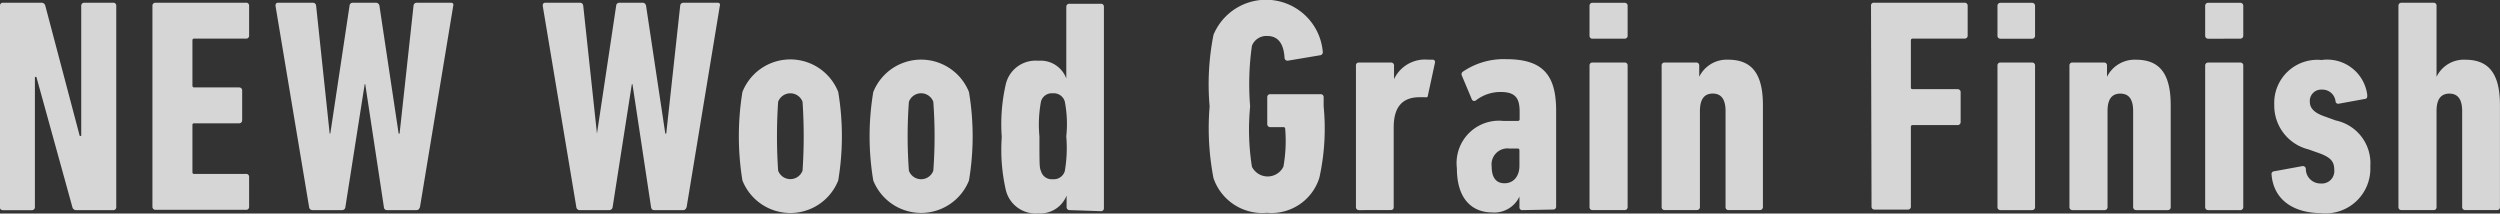 <svg xmlns="http://www.w3.org/2000/svg" width="92.188" height="7.873"><rect width="100%" height="100%" fill="#333333" stroke="none"/><path d="M0 .213A.105.105 0 01.029.131a.108.108 0 01.083-.03h1.4a.144.144 0 01.159.112l1.269 4.8h.055v-4.8a.106.106 0 01.032-.08.108.108 0 01.08-.032h1.068a.1.1 0 01.082.03.109.109 0 01.03.082v7.423a.113.113 0 01-.03.083.108.108 0 01-.082.03H2.827a.143.143 0 01-.158-.112l-1.327-4.8h-.055v4.8a.106.106 0 01-.032.081.108.108 0 01-.08.032H.108a.11.11 0 01-.083-.03.108.108 0 01-.029-.083zM5.621.212A.108.108 0 015.733.1h3.34a.1.1 0 01.082.03.106.106 0 01.031.082v1.1a.107.107 0 01-.031.082.1.1 0 01-.082.03H7.161a.061.061 0 00-.049.016.062.062 0 00-.016.051v1.664a.061.061 0 00.065.069h1.653a.109.109 0 01.116.111v1.1a.11.11 0 01-.116.112H7.161a.058.058 0 00-.049.016.062.062 0 00-.016.051v1.733a.06.06 0 00.016.05.058.058 0 00.049.016h1.912a.1.1 0 01.082.03.108.108 0 01.031.083v1.1a.11.11 0 01-.031.082.1.1 0 01-.082.029h-3.34a.108.108 0 01-.112-.111zm8.648 7.536a.111.111 0 01-.113-.113l-.688-4.531h-.02l-.712 4.531a.12.12 0 01-.12.113h-1.094a.123.123 0 01-.124-.113L10.159.213c0-.066.023-.113.1-.113h1.273a.126.126 0 01.086.03.124.124 0 01.039.083l.5 4.713h.023l.709-4.713a.121.121 0 01.038-.083.126.126 0 01.086-.03h.843a.132.132 0 01.136.113l.708 4.713h.035l.514-4.713a.122.122 0 01.039-.083.125.125 0 01.086-.03h1.25c.077 0 .112.047.089.113l-1.226 7.422c-.023.065-.055.113-.125.113zm9.851 0c-.07 0-.1-.047-.113-.113l-.685-4.531h-.023l-.708 4.531a.125.125 0 01-.125.113h-1.091a.123.123 0 01-.123-.113L20.013.213c0-.066.023-.113.1-.113h1.27a.126.126 0 01.085.03.12.12 0 01.039.083l.506 4.713.708-4.713a.123.123 0 01.038-.083.126.126 0 01.086-.03h.843a.132.132 0 01.136.113l.709 4.713h.035l.514-4.713A.119.119 0 0125.12.13a.128.128 0 01.085-.03h1.25c.077 0 .112.047.089.113L25.32 7.635c-.022.065-.058.113-.123.113zm3.257-1.094a10.159 10.159 0 010-3.263 1.9 1.9 0 013.533 0 9.941 9.941 0 010 3.263 1.9 1.9 0 01-3.533 0zm2.217-.36a18.88 18.88 0 000-2.542.481.481 0 00-.9 0 18.88 18.88 0 000 2.542.481.481 0 00.9 0zm2.608.362a9.868 9.868 0 010-3.262 1.9 1.9 0 013.529 0 9.868 9.868 0 010 3.262 1.9 1.9 0 01-3.529 0zm2.214-.36a17.261 17.261 0 000-2.542.479.479 0 00-.9 0 17.4 17.4 0 000 2.542.48.48 0 00.9 0zm5.027 1.452a.114.114 0 01-.081-.032.108.108 0 01-.031-.081v-.423a1.042 1.042 0 01-1.045.655 1.126 1.126 0 01-1.2-.878 6.655 6.655 0 01-.146-1.936 6.588 6.588 0 01.146-1.935 1.127 1.127 0 011.2-.878 1.009 1.009 0 011.034.654V.251a.113.113 0 01.032-.081.106.106 0 01.081-.031h1.161a.1.1 0 01.083.03.106.106 0 01.03.082v7.422a.105.105 0 01-.112.114zm-.178-1.44a5.014 5.014 0 00.054-1.28 4.319 4.319 0 00-.054-1.282.42.42 0 00-.441-.305.411.411 0 00-.438.305 4.646 4.646 0 00-.057 1.282c0 1.037 0 1.161.057 1.28a.409.409 0 00.437.3.419.419 0 00.442-.301zm5.34-2.383a9.38 9.38 0 01.143-2.643 2.1 2.1 0 014.029.618.115.115 0 01-.017.089.116.116 0 01-.076.048l-1.192.2a.108.108 0 01-.124-.1c-.031-.551-.255-.81-.639-.81a.572.572 0 00-.564.36 10.073 10.073 0 00-.066 2.237 8.821 8.821 0 00.066 2.224.649.649 0 001.161 0 5.369 5.369 0 00.066-1.393.059.059 0 00-.017-.049.058.058 0 00-.049-.017h-.483a.113.113 0 01-.082-.033.116.116 0 01-.031-.084v-.986a.11.11 0 01.031-.082.1.1 0 01.082-.03h1.854a.1.1 0 01.082.03.106.106 0 01.031.082v.337a8.394 8.394 0 01-.158 2.631 1.851 1.851 0 01-1.935 1.293 1.9 1.9 0 01-1.97-1.281 9.7 9.7 0 01-.142-2.641zm5.508 3.823a.107.107 0 01-.112-.112V2.419a.1.1 0 01.112-.112h1.18a.1.1 0 01.082.03.106.106 0 01.03.082v.5a1.259 1.259 0 011.25-.719h.167a.088.088 0 01.092.115l-.259 1.2c0 .07-.046.081-.112.07h-.194c-.607 0-.956.325-.956 1.11v2.938a.1.1 0 01-.112.112zm6.029 0a.1.1 0 01-.082-.029.1.1 0 01-.03-.083v-.387a1.022 1.022 0 01-1.015.584c-.63 0-1.292-.387-1.292-1.629a1.562 1.562 0 011.71-1.745h.534c.046 0 .07-.02.07-.065v-.272c0-.495-.147-.73-.7-.73a1.475 1.475 0 00-.9.3.1.1 0 01-.17-.046l-.36-.856a.116.116 0 01.047-.154 2.669 2.669 0 011.587-.454c1.358 0 1.842.588 1.842 1.9v3.533a.106.106 0 01-.031.082.1.1 0 01-.082.03zm-.112-1.64v-.565c0-.043-.023-.066-.07-.066h-.3a.588.588 0 00-.654.662c0 .387.147.619.473.619s.551-.248.551-.65zm2.697-4.681a.1.1 0 01-.082-.03.107.107 0 01-.031-.082v-1.1a.106.106 0 01.031-.082.1.1 0 01.082-.03h1.18a.109.109 0 01.081.031.1.1 0 01.031.081v1.1a.1.1 0 01-.031.08.11.11 0 01-.081.032zm0 6.319a.1.1 0 01-.082-.029.11.11 0 01-.031-.082V2.417a.11.11 0 01.031-.082.1.1 0 01.082-.029h1.18a.1.1 0 01.082.029.106.106 0 01.03.082v5.218a.1.1 0 01-.031.08.109.109 0 01-.081.031zm5.015 0a.1.1 0 01-.082-.03.106.106 0 01-.03-.082V4.093c0-.43-.159-.643-.472-.643s-.473.213-.473.643v3.541a.109.109 0 01-.112.112h-1.188a.11.11 0 01-.081-.031.1.1 0 01-.031-.081V2.418a.1.1 0 01.03-.082.1.1 0 01.082-.03h1.162a.1.1 0 01.081.03.106.106 0 01.031.082v.414a1.13 1.13 0 011.068-.631c.863 0 1.281.507 1.281 1.676v3.757a.109.109 0 01-.113.112zM68.994.212A.1.1 0 0169.106.1h3.34a.107.107 0 01.112.112v1.1a.108.108 0 01-.031.081.112.112 0 01-.081.031h-1.912c-.047 0-.07.023-.07.066v1.733c0 .047.023.065.07.065h1.652a.11.11 0 01.082.032.107.107 0 01.031.08v1.1a.107.107 0 01-.031.08.111.111 0 01-.082.033h-1.652c-.047 0-.07.022-.07.065v2.937a.1.1 0 01-.03.082.106.106 0 01-.082.031h-1.227a.107.107 0 01-.082-.031.1.1 0 01-.03-.082zm4.775 1.216a.113.113 0 01-.081-.031.108.108 0 01-.031-.081v-1.1a.107.107 0 01.112-.112h1.161a.107.107 0 01.081.032.11.11 0 01.032.081v1.1a.106.106 0 01-.112.111zm0 6.32a.111.111 0 01-.081-.031.108.108 0 01-.031-.081V2.419a.1.1 0 01.03-.082.1.1 0 01.082-.031h1.161a.1.1 0 01.082.031.1.1 0 01.031.082v5.217a.107.107 0 01-.031.081.11.11 0 01-.081.031zm5.004 0a.112.112 0 01-.081-.032.114.114 0 01-.032-.081V4.094c0-.43-.154-.642-.472-.642s-.472.212-.472.642v3.541a.108.108 0 01-.112.113h-1.181a.108.108 0 01-.08-.032.107.107 0 01-.032-.081V2.418a.1.1 0 01.03-.082.1.1 0 01.081-.031h1.162a.107.107 0 01.082.031.1.1 0 01.03.082v.414a1.138 1.138 0 011.068-.63c.867 0 1.281.507 1.281 1.676v3.757a.1.1 0 01-.03.083.11.11 0 01-.082.03zm2.655-6.32a.111.111 0 01-.081-.032.109.109 0 01-.031-.08v-1.1a.111.111 0 01.032-.081.107.107 0 01.081-.032h1.18a.109.109 0 01.112.112v1.1a.105.105 0 01-.032.08.107.107 0 01-.081.031zm0 6.32a.108.108 0 01-.112-.112V2.419a.106.106 0 01.112-.112h1.18a.1.1 0 01.083.031.1.1 0 01.03.082v5.217a.106.106 0 01-.032.081.107.107 0 01-.081.032zm2.337-1.308a.1.1 0 01.018-.084.105.105 0 01.076-.04l1.033-.189a.11.11 0 01.088.015.112.112 0 01.048.075.534.534 0 00.157.391.541.541 0 00.392.158.459.459 0 00.5-.5c0-.3-.123-.449-.507-.6l-.437-.155a1.663 1.663 0 01-1.269-1.652 1.588 1.588 0 011.741-1.646 1.488 1.488 0 011.688 1.285c0 .078 0 .135-.07.147l-.979.179a.1.1 0 01-.081-.017.092.092 0 01-.039-.072.487.487 0 00-.507-.43.417.417 0 00-.441.453c0 .2.124.387.519.526l.437.158a1.611 1.611 0 011.274 1.694 1.65 1.65 0 01-1.823 1.723c-1.097-.01-1.751-.56-1.818-1.419zm7.14 1.307a.107.107 0 01-.08-.031.109.109 0 01-.032-.08V4.094c0-.43-.159-.642-.472-.642s-.473.212-.473.642v3.542a.1.1 0 01-.03.082.1.1 0 01-.082.029h-1.181a.111.111 0 01-.081-.031.11.11 0 01-.031-.08V.213a.107.107 0 01.031-.081.111.111 0 01.081-.031h1.181a.1.1 0 01.082.03.1.1 0 01.03.082v2.62a1.114 1.114 0 011.057-.631c.867 0 1.281.507 1.281 1.676v3.758a.1.1 0 01-.031.082.1.1 0 01-.081.029z" opacity=".799" fill="#fff"/></svg>